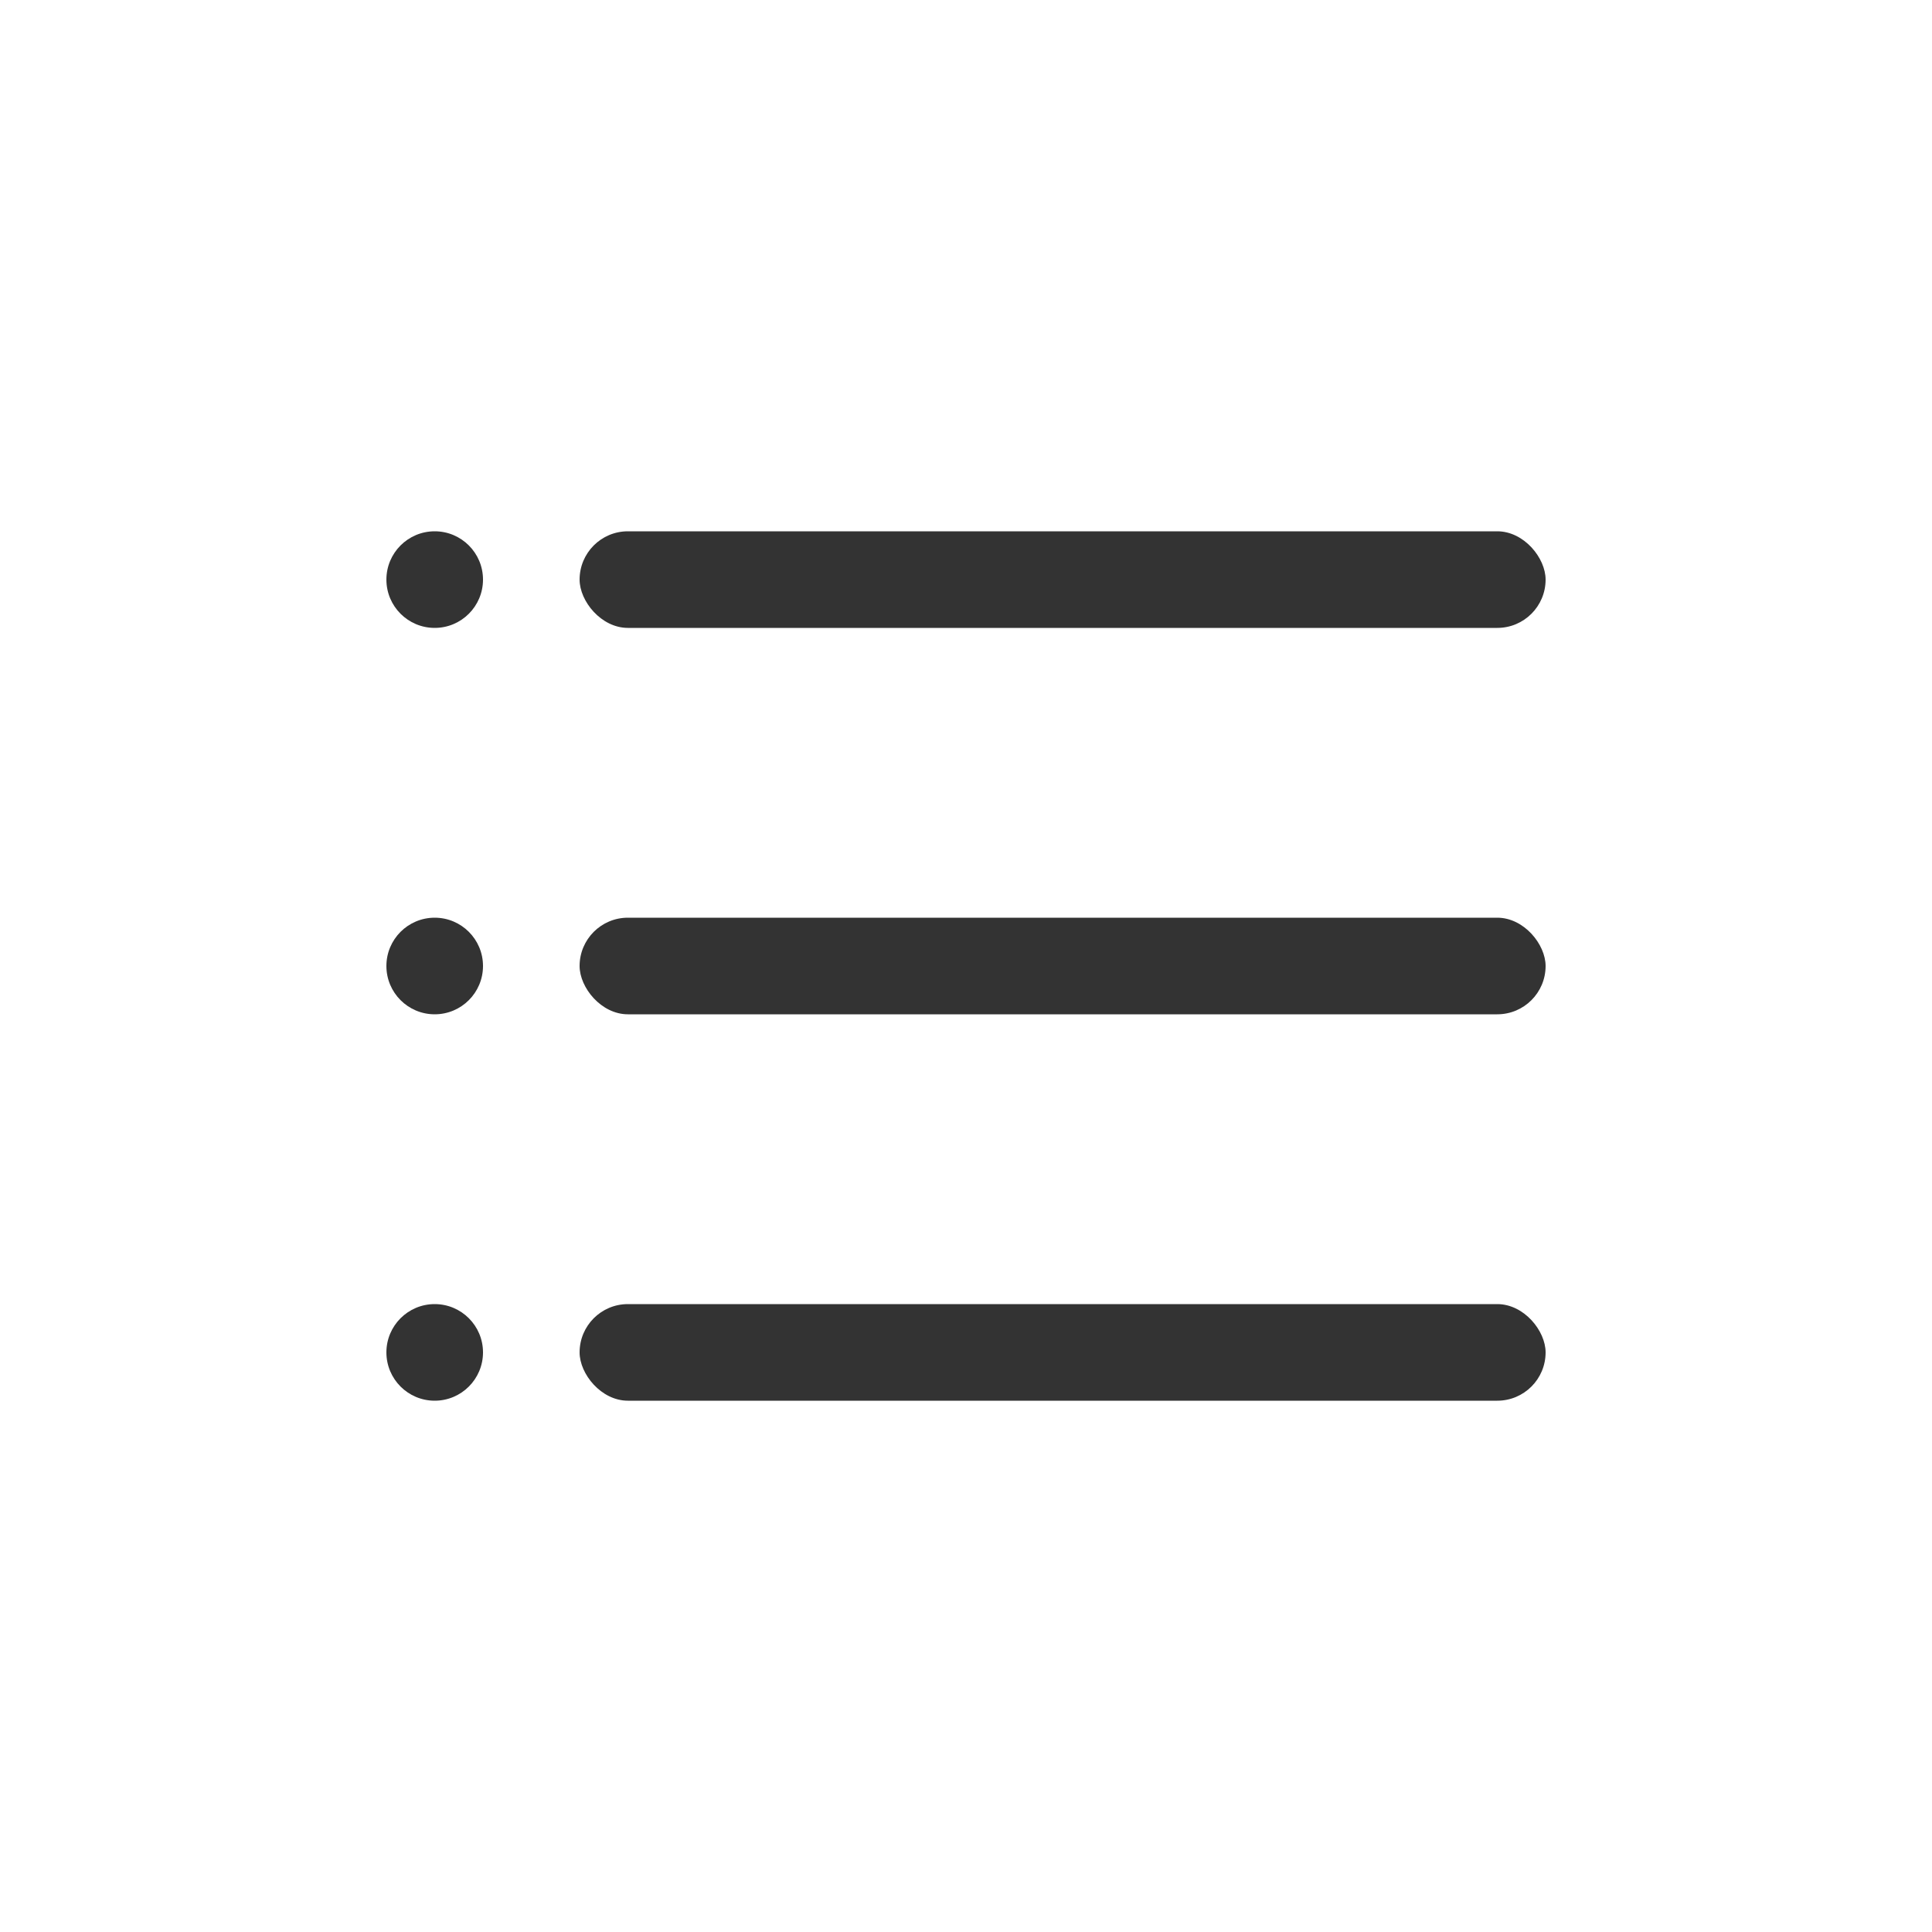 <svg width="40" height="40" viewBox="0 0 40 40" fill="none" xmlns="http://www.w3.org/2000/svg">
<rect width="40" height="40" fill="white"/>
<rect x="12" y="11" width="20" height="2" rx="1" fill="#333333"/>
<circle cx="9" cy="12" r="1" fill="#333333"/>
<rect x="12" y="19" width="20" height="2" rx="1" fill="#333333"/>
<circle cx="9" cy="20" r="1" fill="#333333"/>
<rect x="12" y="27" width="20" height="2" rx="1" fill="#333333"/>
<circle cx="9" cy="28" r="1" fill="#333333"/>
</svg>
